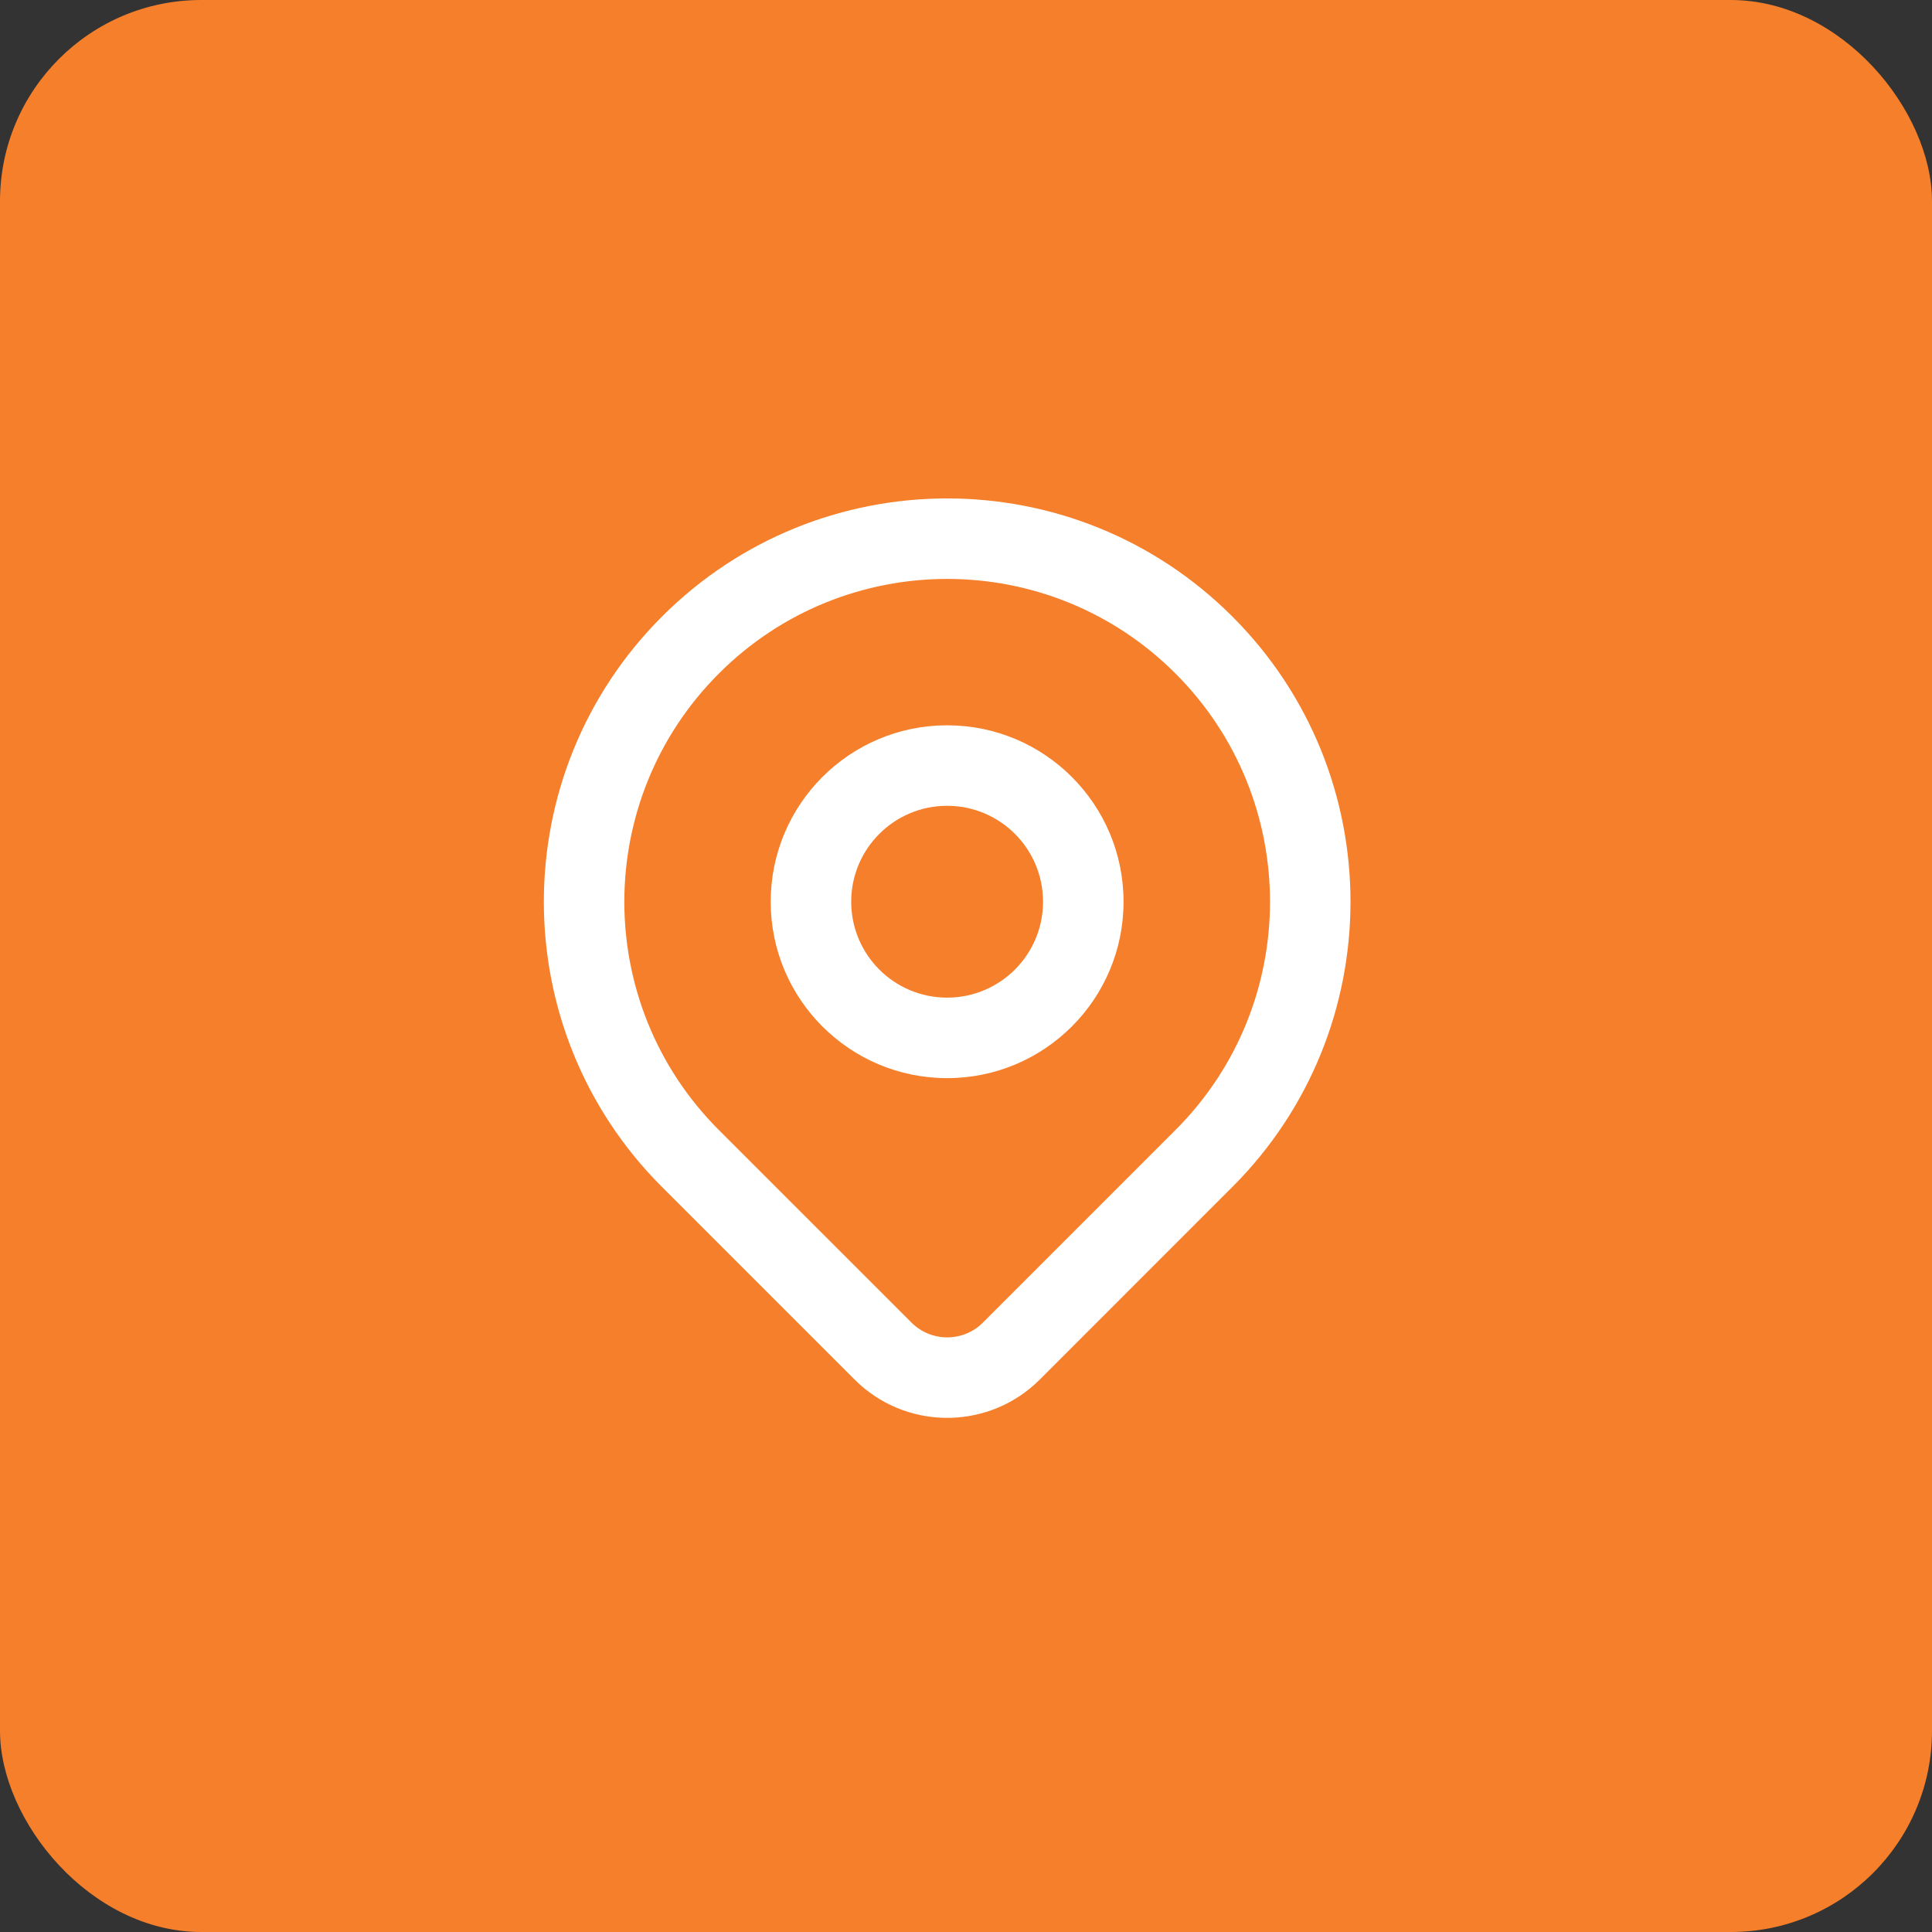 <svg width="48" height="48" viewBox="0 0 48 48" fill="none" xmlns="http://www.w3.org/2000/svg">
<rect x="0" y="0" width="48" height="48" fill="#333333" stroke="none"/>
<rect width="48" height="48" rx="5" fill="#F57F2A"/>
<path d="M25.914 22.403C25.914 21.087 24.847 20.02 23.531 20.02C22.215 20.02 21.148 21.087 21.148 22.403C21.148 23.719 22.215 24.786 23.531 24.786C24.847 24.786 25.914 23.719 25.914 22.403ZM27.914 22.403C27.914 24.824 25.952 26.786 23.531 26.786C21.111 26.786 19.148 24.824 19.148 22.403C19.148 19.983 21.111 18.02 23.531 18.02C25.952 18.02 27.914 19.983 27.914 22.403Z" fill="white"/>
<path d="M16.447 15.318C20.36 11.405 26.705 11.405 30.618 15.318C34.531 19.231 34.531 25.576 30.618 29.489L25.834 34.274C24.603 35.504 22.631 35.543 21.353 34.39L21.232 34.274L16.446 29.489C12.533 25.576 12.534 19.231 16.447 15.318ZM29.204 16.733C26.072 13.6 20.994 13.6 17.861 16.733C14.729 19.865 14.728 24.943 17.86 28.075L22.646 32.86C23.136 33.349 23.93 33.349 24.42 32.86L29.204 28.075C32.336 24.943 32.336 19.865 29.204 16.733Z" fill="white"/>
</svg>
